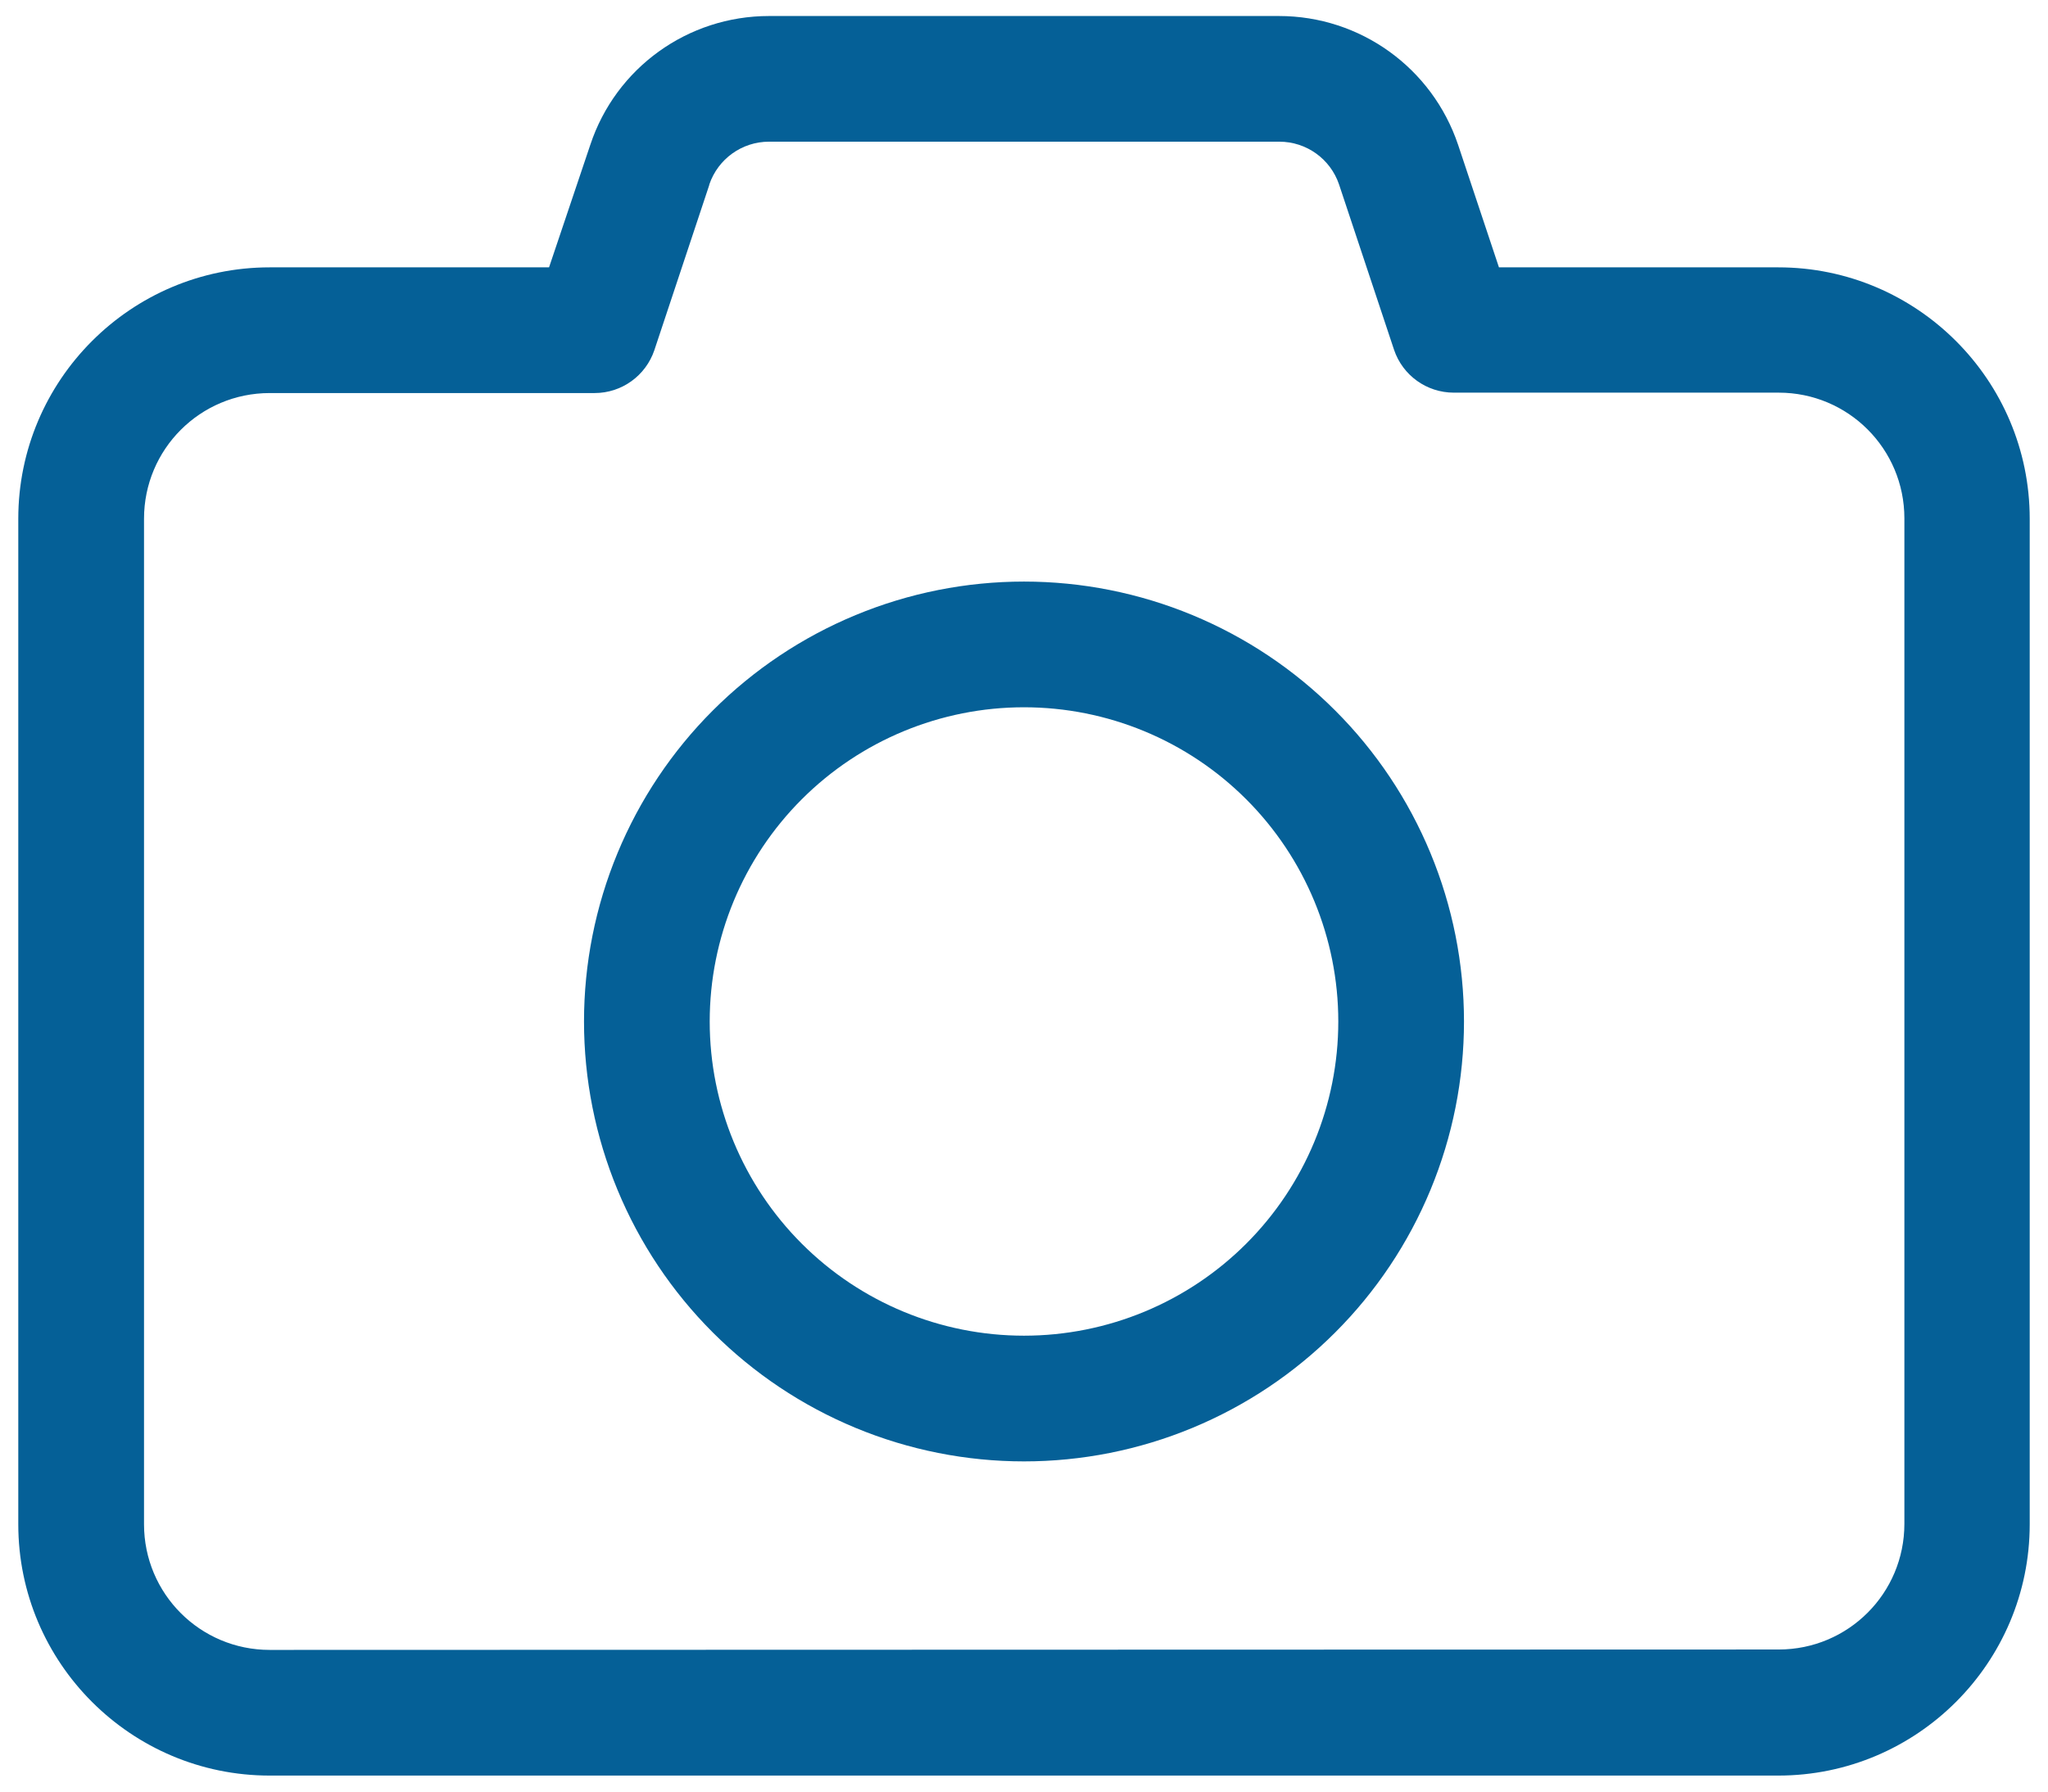 <svg viewBox="0 0 56 49" fill="none" xmlns="http://www.w3.org/2000/svg">
<path d="M21.028 0.438C18.805 0.438 16.839 1.855 16.141 3.961L15.013 7.312H7.375C3.583 7.312 0.5 10.396 0.5 14.188V41.688C0.5 45.48 3.583 48.562 7.375 48.562H48.625C52.417 48.562 55.5 45.48 55.5 41.688V14.188C55.5 10.396 52.417 7.312 48.625 7.312H40.987L39.87 3.961C39.161 1.855 37.195 0.438 34.972 0.438H21.028ZM19.395 5.046C19.632 4.348 20.287 3.875 21.028 3.875H34.982C35.724 3.875 36.379 4.348 36.615 5.046L38.119 9.568C38.355 10.267 39.011 10.739 39.752 10.739H48.636C50.537 10.739 52.073 12.275 52.073 14.177V41.677C52.073 43.578 50.537 45.114 48.636 45.114L7.375 45.125C5.474 45.125 3.938 43.589 3.938 41.688V14.188C3.938 12.286 5.474 10.75 7.375 10.75H16.259C17 10.75 17.655 10.277 17.892 9.579L19.395 5.057V5.046ZM28 39.969C29.58 39.969 31.145 39.658 32.604 39.053C34.064 38.448 35.39 37.562 36.507 36.445C37.625 35.328 38.511 34.001 39.115 32.542C39.72 31.082 40.031 29.517 40.031 27.938C40.031 26.358 39.72 24.793 39.115 23.333C38.511 21.874 37.625 20.547 36.507 19.43C35.39 18.313 34.064 17.427 32.604 16.822C31.145 16.217 29.58 15.906 28 15.906C26.42 15.906 24.855 16.217 23.396 16.822C21.936 17.427 20.61 18.313 19.493 19.43C18.375 20.547 17.489 21.874 16.885 23.333C16.28 24.793 15.969 26.358 15.969 27.938C15.969 29.517 16.28 31.082 16.885 32.542C17.489 34.001 18.375 35.328 19.493 36.445C20.61 37.562 21.936 38.448 23.396 39.053C24.855 39.658 26.42 39.969 28 39.969ZM19.406 27.938C19.406 25.658 20.312 23.472 21.923 21.861C23.535 20.249 25.721 19.344 28 19.344C30.279 19.344 32.465 20.249 34.077 21.861C35.688 23.472 36.594 25.658 36.594 27.938C36.594 30.217 35.688 32.403 34.077 34.014C32.465 35.626 30.279 36.531 28 36.531C25.721 36.531 23.535 35.626 21.923 34.014C20.312 32.403 19.406 30.217 19.406 27.938Z" fill="#056097"/>
</svg>
